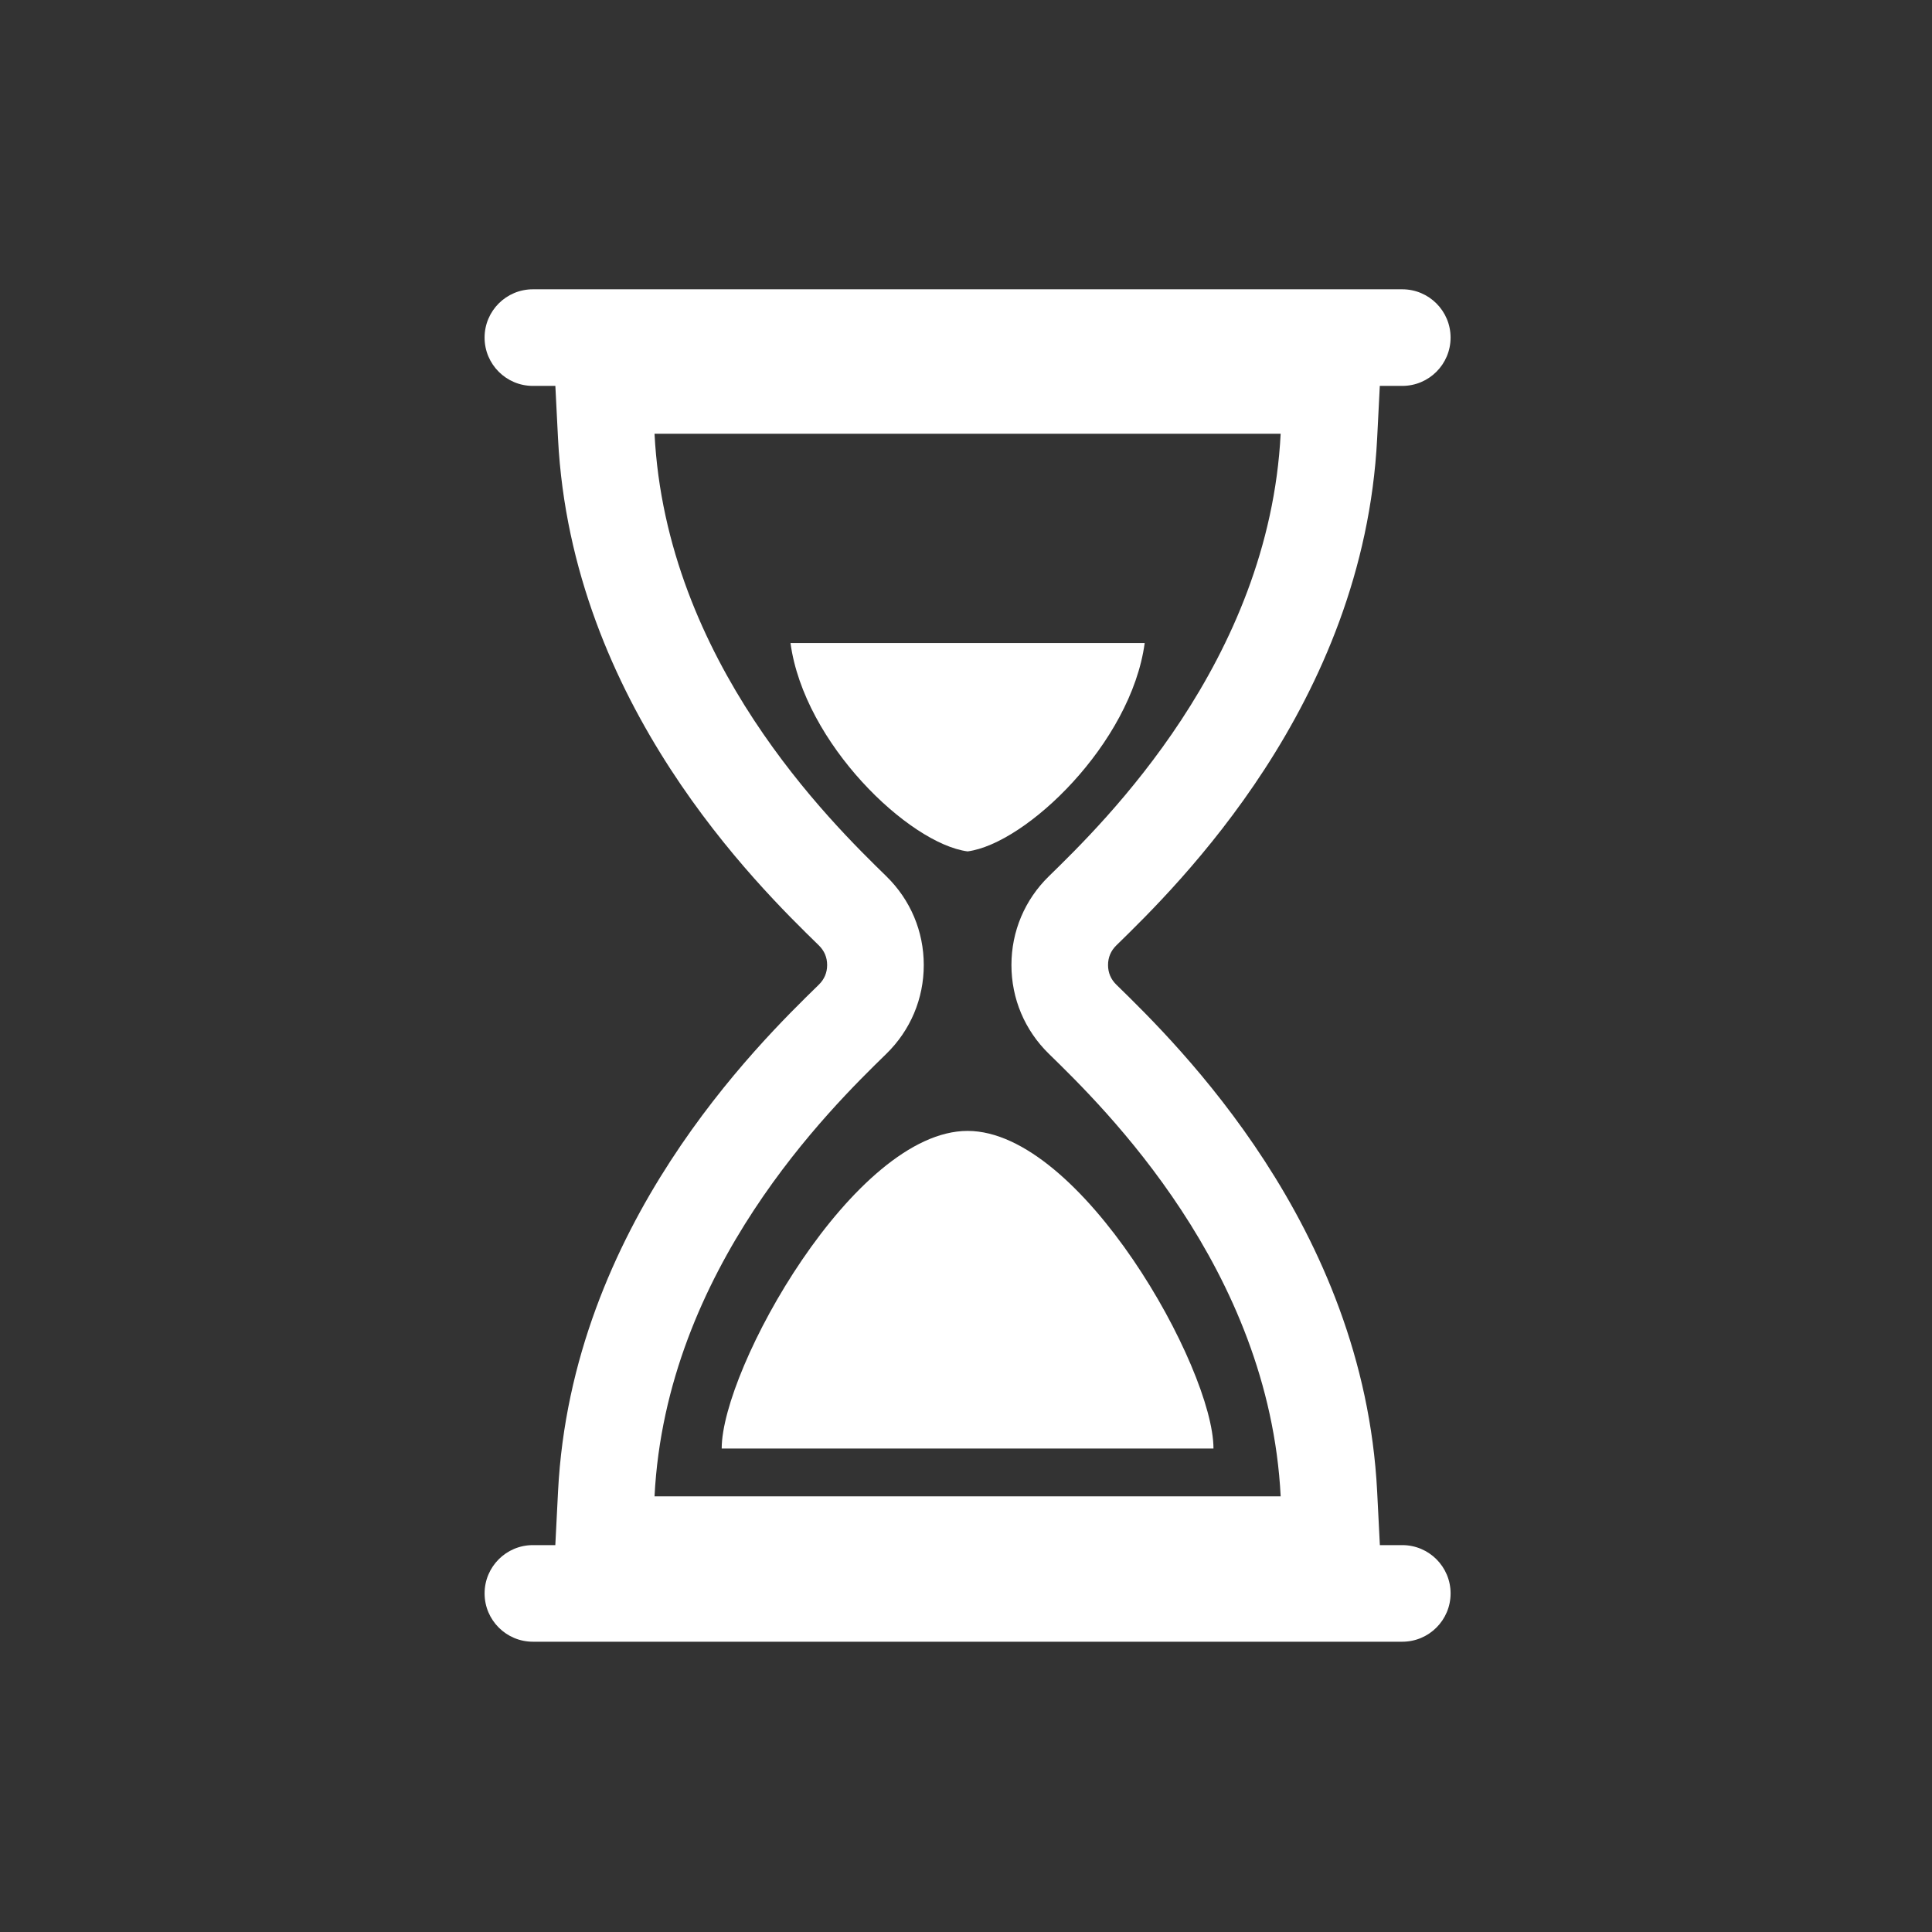 <?xml version="1.0" encoding="UTF-8"?>
<!-- Generator: Adobe Illustrator 23.0.4, SVG Export Plug-In . SVG Version: 6.00 Build 0)  -->
<svg xmlns="http://www.w3.org/2000/svg" xmlns:xlink="http://www.w3.org/1999/xlink" version="1.1" id="icon" x="0px" y="0px" viewBox="0 0 120 120" enable-background="new 0 0 120 120" xml:space="preserve" width="300px" height="300px">
<rect x="0" y="0" width="120" height="120" fill="#333333" stroke="none"/>
<g transform="" fill="#ffffff" class="">
	<path fill="#ffffff" d="M44.826,89.97h30.545c0-4.987-8.238-19.728-15.273-19.727   C53.05,70.244,44.826,85.024,44.826,89.97z" transform="" class=""/>
	<path fill="#ffffff" d="M71.099,39.94h-11h-11c0.845,6.239,7.367,12.46,11,12.942   C63.733,52.4,70.254,46.179,71.099,39.94z" transform="" class=""/>
	<path fill="#ffffff" d="M87.099,95.97h-1.393l-0.169-3.335   c-0.838-16.486-12.396-27.765-16.195-31.471c-0.346-0.337-0.52-0.748-0.52-1.224   s0.174-0.887,0.518-1.223c3.8-3.708,15.359-14.987,16.196-31.473l0.166-3.275   h1.396c1.657,0,3-1.343,3-3c0-1.657-1.343-3-3-3h-54c-1.657,0-3,1.343-3,3   c0,1.657,1.343,3,3,3h1.396l0.166,3.275   c0.838,16.486,12.396,27.765,16.195,31.471c0.346,0.337,0.52,0.748,0.52,1.224   s-0.174,0.887-0.518,1.223c-3.8,3.708-15.359,14.987-16.196,31.473l-0.169,3.335   h-1.393c-1.657,0-3,1.343-3,3c0,1.657,1.343,3,3,3h54c1.657,0,3-1.343,3-3   C90.099,97.313,88.756,95.97,87.099,95.97z M60.099,92.94H40.654   c0.719-14.14,10.951-24.123,14.395-27.483c1.501-1.464,2.328-3.424,2.328-5.517   s-0.827-4.052-2.328-5.517C51.605,51.063,41.373,41.08,40.654,26.94h19.445h19.445   C78.825,41.08,68.593,51.063,65.15,54.423c-1.501,1.464-2.328,3.424-2.328,5.517   s0.827,4.052,2.328,5.517c3.444,3.36,13.676,13.343,14.395,27.483H60.099z" transform="" class=""/>
</g>
</svg>
